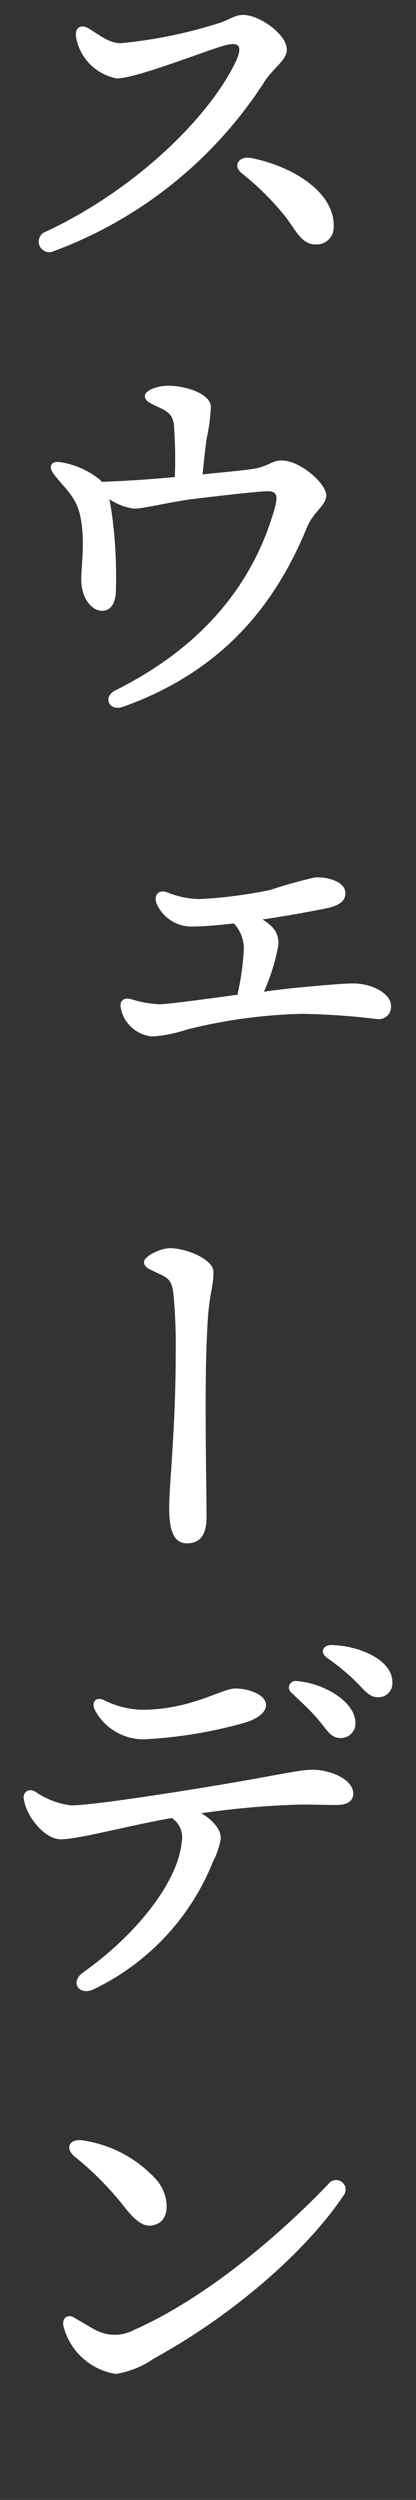 <svg xmlns="http://www.w3.org/2000/svg" viewBox="0 0 29.997 180"><rect x="0" y="0" width="29.997" height="180" fill="#333333" stroke="none"/><defs><style>.cls-1{fill:none;}.cls-2{fill:#fff;}</style></defs><g id="レイヤー_2" data-name="レイヤー 2"><g id="レイヤー_1-2" data-name="レイヤー 1"><rect class="cls-1" width="29.997" height="180"/><path class="cls-2" d="M8.726,3.111a34.112,34.112,0,0,0,7.043-1.44c.876-.282,1.127-.595,1.784-.595,1.126,0,3.13,1.378,3.13,2.5,0,.752-.971,1.315-1.6,2.285A30.743,30.743,0,0,1,3.906,18.072a.762.762,0,1,1-.563-1.408C9.728,13.659,14.892,8.62,16.9,4.645c.657-1.315.375-1.628-.564-1.409-1.1.25-6.448,2.41-7.919,2.41A3.678,3.678,0,0,1,5.5,2.767c-.156-.814.345-1.065.939-.689C7.474,2.735,7.975,3.111,8.726,3.111Zm15.337,13.24A1.232,1.232,0,0,1,22.749,17.6c-1.065,0-1.44-1.127-2.348-2.223a20.239,20.239,0,0,0-2.974-2.911c-.688-.563-.156-1.251.658-1.095C21.121,11.969,24.157,13.847,24.063,16.351Z"/><path class="cls-2" d="M7.349,34.691c1.846-.062,3.631-.187,5.259-.344a34.344,34.344,0,0,0-.063-3.725c-.094-.751-.407-.97-1.064-1.283-.533-.25-1.034-.438-1.034-.814,0-.407.846-.751,1.722-.751,1.065,0,2.974.5,3.036,1.5a13.349,13.349,0,0,1-.313,2.348c-.062.469-.188,1.5-.281,2.535,1.221-.125,2.6-.25,3.5-.375,1.221-.157,1.44-.626,2.191-.626,1.377,0,3.224,1.69,3.224,2.5,0,.751-.908,1.158-1.377,2.285-2.16,5.258-5.822,10.3-13.3,12.958-.971.344-1.472-.72-.532-1.19,6.04-3.005,9.922-7.449,11.518-13.208.219-.845.125-1.19-.72-1.127-1,.063-3.193.313-5.258.563-1.472.188-3.537.689-4.164.689a4.129,4.129,0,0,1-1.815-.689c.063.282.125.626.188,1.065a33.3,33.3,0,0,1,.282,5.759c-.063.657-.345,1.189-.939,1.22-.752.032-1.44-.813-1.534-1.94-.094-.971.313-2.786-.062-4.758-.282-1.44-.94-1.909-1.879-3.067-.532-.657-.25-1.1.6-.908a6,6,0,0,1,2.692,1.252Z"/><path class="cls-2" d="M19.024,71.406c.876-.125,1.69-.219,2.316-.282,2.347-.219,3.474-.313,4.131-.313,1.378,0,2.724.751,2.724,1.6a.889.889,0,0,1-.971.971A49.446,49.446,0,0,0,21.715,73a37.763,37.763,0,0,0-8.231,1.127,9.919,9.919,0,0,1-2.473.5,2.519,2.519,0,0,1-2.253-1.847c-.22-.689.125-1.033.782-.814a7.853,7.853,0,0,0,1.941.345c.563,0,3.13-.345,5.665-.689a.779.779,0,0,1,.031-.25,18.811,18.811,0,0,0,.407-3.068,2.663,2.663,0,0,0-.72-1.815c-1.126.125-2.128.219-2.848.219a2.753,2.753,0,0,1-2.754-1.722c-.157-.594.219-.939.751-.751a6.483,6.483,0,0,0,2.379.5,33.077,33.077,0,0,0,5.1-.657,33.3,33.3,0,0,1,3.255-.908c1.158-.031,2.159.438,2.159,1.127,0,.532-.344.845-1.189,1.064-.689.157-2.692.532-4.789.845a3.112,3.112,0,0,1,.689.532,1.632,1.632,0,0,1,.406,1.565,14.183,14.183,0,0,1-.938,2.974Z"/><path class="cls-2" d="M15.393,91.591c0,1.064-.281,1.5-.407,3.381-.094,1.565-.156,3.067-.156,6.228,0,4.226.062,6.1.062,8.044,0,1.471-.626,1.878-1.408,1.878-.97,0-1.284-.939-1.284-2.566,0-1.69.47-5.634.47-11.206a38.344,38.344,0,0,0-.156-4.1c-.094-.908-.282-1.158-.846-1.44-.907-.438-1.283-.532-1.283-.939,0-.438,1.221-1,1.878-1C13.39,89.87,15.393,90.652,15.393,91.591Z"/><path class="cls-2" d="M25.471,129.149c0,.533-.438.814-1.189.814-.688,0-1.565-.031-2.567-.031a61.1,61.1,0,0,0-7.2.626c1,.595,1.408,1.283,1.408,1.784a5.343,5.343,0,0,1-.563,1.69,17.3,17.3,0,0,1-8.608,9.2c-1.032.5-1.752-.5-.751-1.22,3.693-2.6,6.824-6.417,7.105-9.39a1.664,1.664,0,0,0-.72-1.722c-3.193.564-6.729,1.534-8.012,1.534-1.1,0-2.442-1.534-2.661-2.911-.063-.469.313-.782.814-.532a5.721,5.721,0,0,0,2.6,1c1.784,0,9.453-1.252,11.988-1.691,2.879-.5,4.6-.876,5.383-.876C23.844,127.428,25.471,128.117,25.471,129.149ZM6.848,123.14c-.281-.563.032-.97.595-.751a6.685,6.685,0,0,0,2.754.72c3.6,0,5.759-1.534,6.793-1.534.845,0,2.19.407,2.19,1.189,0,.532-.594,1-1.564,1.284a32.475,32.475,0,0,1-7.293,1.189A3.978,3.978,0,0,1,6.848,123.14Zm18.78.908a1.043,1.043,0,0,1-1.064,1.095c-.72,0-.939-.532-1.659-1.377-.532-.626-1.252-1.283-1.878-1.878a.473.473,0,0,1,.376-.845C23.437,121.2,25.628,122.577,25.628,124.048Zm2.661-2.943a1,1,0,0,1-1.033,1.1c-.47,0-.783-.25-1.377-.908a15.828,15.828,0,0,0-2.317-1.94c-.5-.376-.281-.908.313-.908C25.879,118.476,28.289,119.509,28.289,121.105Z"/><path class="cls-2" d="M7.005,167.825a2.95,2.95,0,0,0,2.66-.063c5.227-2.316,10.517-6.854,14.022-10.516a.682.682,0,0,1,1.1.813c-2.66,3.975-7.919,8.608-13.709,11.769a6.523,6.523,0,0,1-2.723,1.1,4.63,4.63,0,0,1-3.787-3.475c-.094-.563.312-.845.751-.594S6.567,167.606,7.005,167.825ZM5.972,154.116A8.882,8.882,0,0,1,11.324,157c.876,1.064.97,2.723,0,3.13-.751.313-1.346.094-2.5-1.408a22.337,22.337,0,0,0-3.443-3.443C4.657,154.679,5,153.959,5.972,154.116Z"/></g></g></svg>